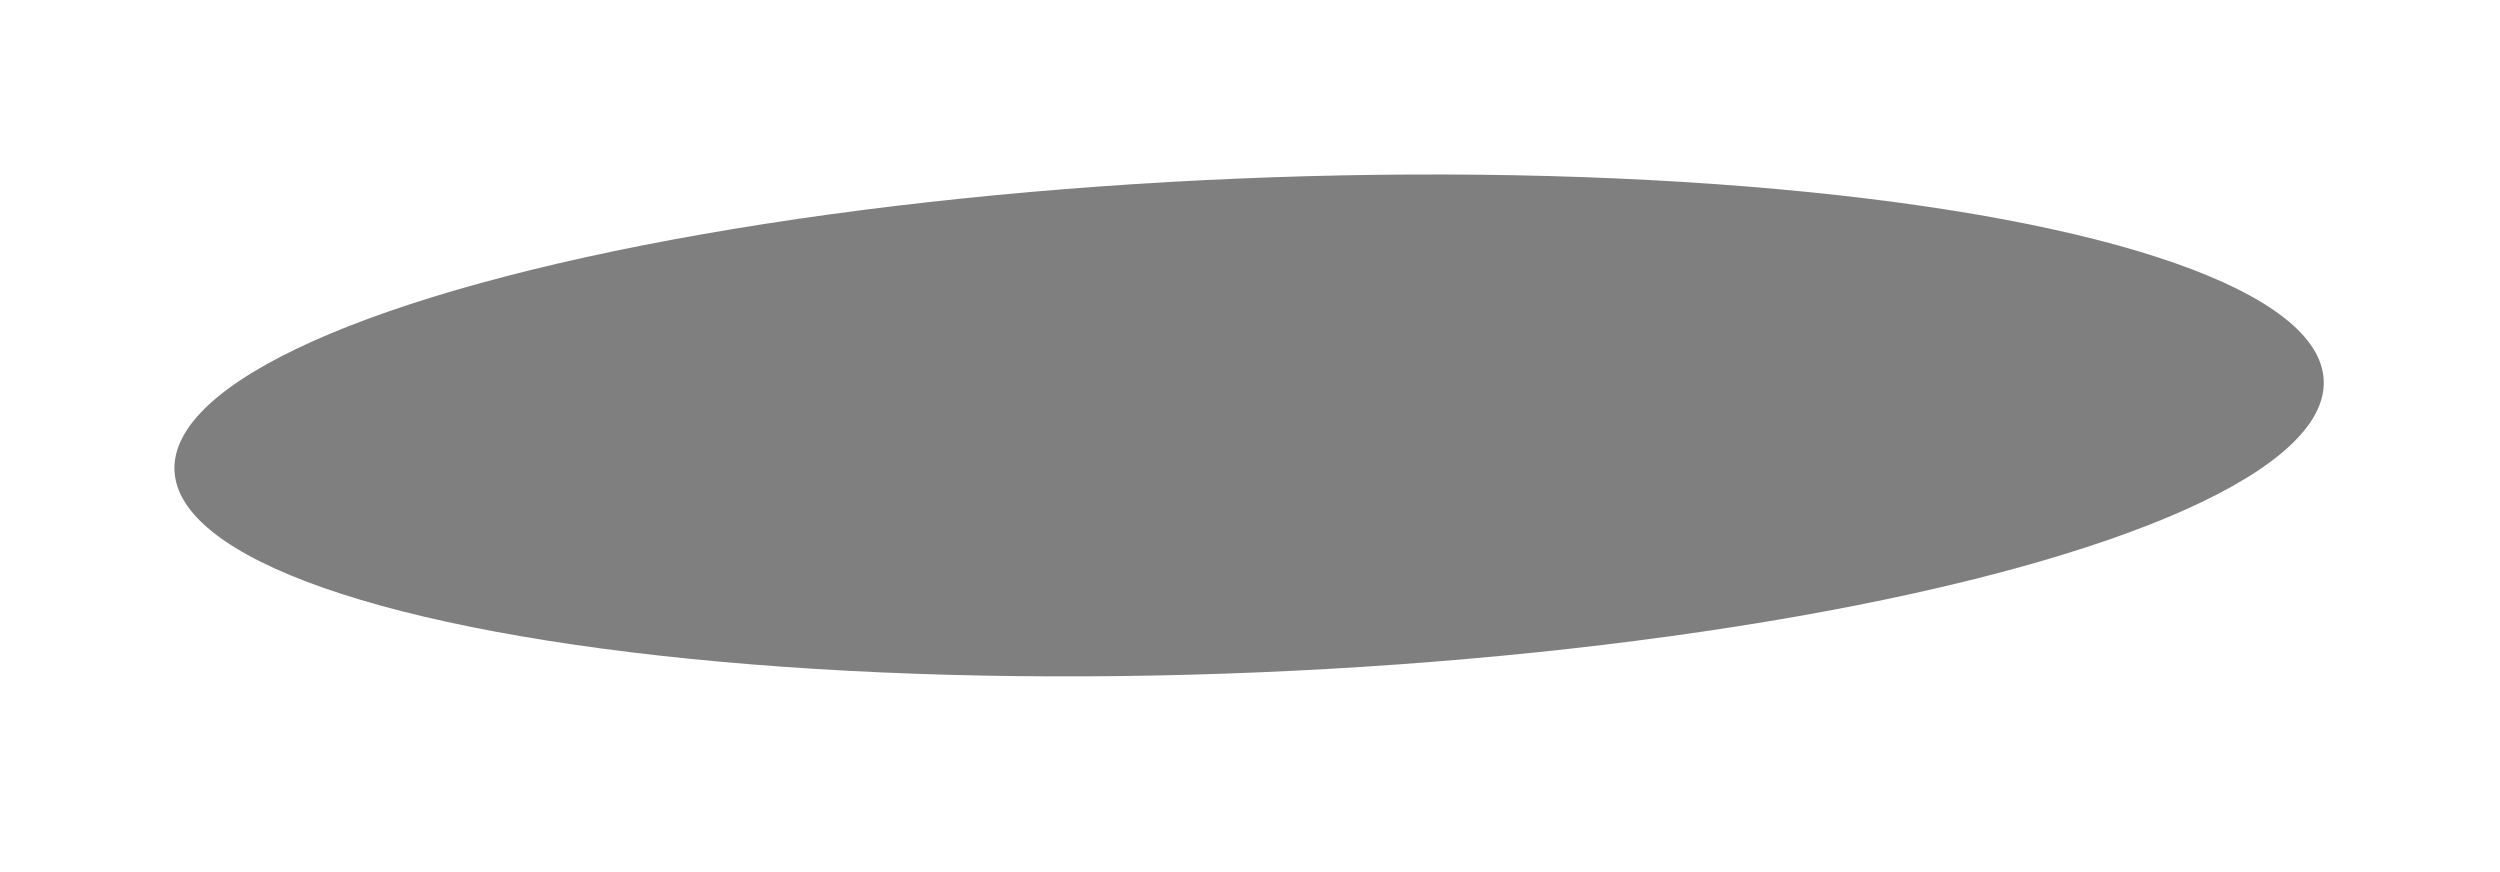 <?xml version="1.0" encoding="UTF-8"?> <svg xmlns="http://www.w3.org/2000/svg" width="86" height="30" viewBox="0 0 86 30" fill="none"><g opacity="0.67" filter="url(#filter0_f_123_25)"><ellipse cx="42.969" cy="14.635" rx="37" ry="8.5" transform="rotate(-2.401 42.969 14.635)" fill="#424040"></ellipse></g><defs><filter id="filter0_f_123_25" x="0" y="0" width="85.939" height="29.27" filterUnits="userSpaceOnUse" color-interpolation-filters="sRGB"><feFlood flood-opacity="0" result="BackgroundImageFix"></feFlood><feBlend mode="normal" in="SourceGraphic" in2="BackgroundImageFix" result="shape"></feBlend><feGaussianBlur stdDeviation="3" result="effect1_foregroundBlur_123_25"></feGaussianBlur></filter></defs></svg> 